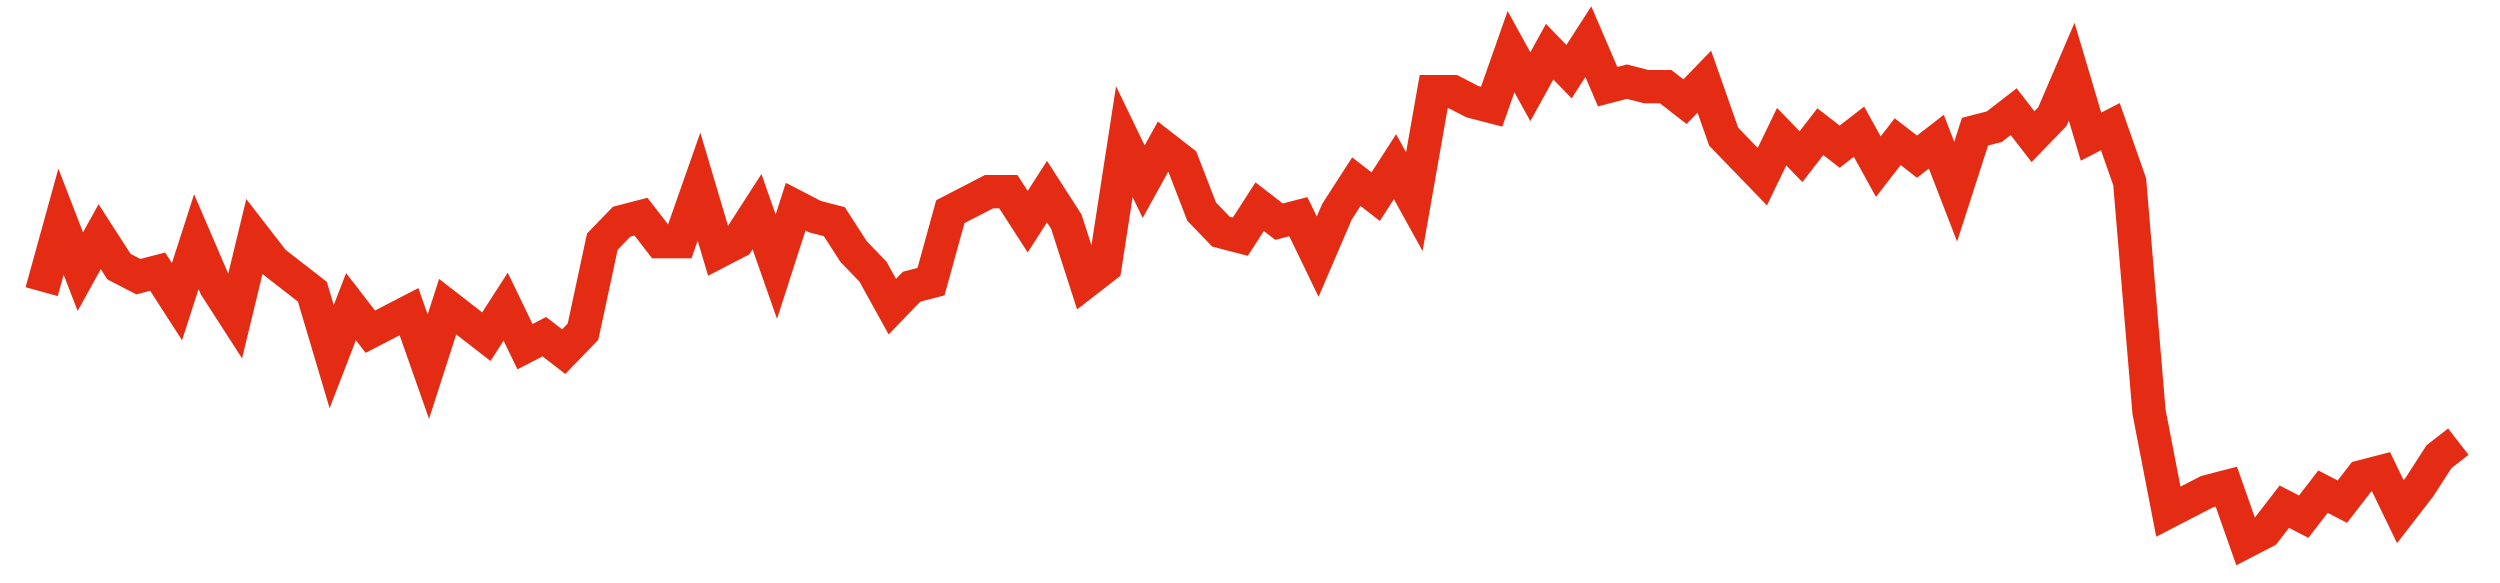 <svg width="300" height="70" viewBox="0 0 300 70" xmlns="http://www.w3.org/2000/svg">
    <path d="M 5,35 L 7.32,26.6 L 9.64,32.6 L 11.96,28.4 L 14.28,32 L 16.6,33.2 L 18.92,32.6 L 21.24,36.2 L 23.56,29 L 25.88,34.4 L 28.2,38 L 30.52,28.4 L 32.84,31.4 L 35.16,33.2 L 37.48,35 L 39.8,42.8 L 42.12,36.8 L 44.44,39.8 L 46.76,38.6 L 49.08,37.4 L 51.4,44 L 53.72,36.8 L 56.04,38.6 L 58.36,40.4 L 60.68,36.8 L 63,41.6 L 65.32,40.4 L 67.64,42.2 L 69.96,39.8 L 72.28,29 L 74.6,26.6 L 76.92,26 L 79.24,29 L 81.56,29 L 83.88,22.4 L 86.2,30.2 L 88.52,29 L 90.84,25.4 L 93.16,32 L 95.48,24.8 L 97.8,26 L 100.12,26.6 L 102.44,30.2 L 104.76,32.6 L 107.08,36.8 L 109.4,34.4 L 111.72,33.8 L 114.04,25.4 L 116.36,24.2 L 118.68,23 L 121,23 L 123.32,26.6 L 125.64,23 L 127.96,26.6 L 130.28,33.8 L 132.6,32 L 134.92,17 L 137.24,21.8 L 139.56,17.6 L 141.88,19.4 L 144.2,25.4 L 146.52,27.8 L 148.84,28.4 L 151.16,24.8 L 153.48,26.6 L 155.8,26 L 158.12,30.8 L 160.44,25.4 L 162.76,21.8 L 165.08,23.6 L 167.4,20 L 169.72,24.2 L 172.04,11 L 174.36,11 L 176.68,12.2 L 179,12.8 L 181.32,6.2 L 183.64,10.4 L 185.96,6.2 L 188.28,8.6 L 190.6,5 L 192.92,10.4 L 195.24,9.8 L 197.56,10.4 L 199.88,10.4 L 202.2,12.2 L 204.52,9.8 L 206.84,16.4 L 209.16,18.8 L 211.48,21.2 L 213.8,16.4 L 216.12,18.8 L 218.44,15.8 L 220.76,17.6 L 223.08,15.8 L 225.4,20 L 227.72,17 L 230.04,18.8 L 232.36,17 L 234.68,23 L 237,15.8 L 239.32,15.2 L 241.64,13.4 L 243.96,16.4 L 246.28,14 L 248.6,8.6 L 250.92,16.4 L 253.24,15.2 L 255.56,21.8 L 257.88,49.4 L 260.2,61.4 L 262.52,60.2 L 264.84,59 L 267.16,58.4 L 269.48,65 L 271.8,63.8 L 274.12,60.8 L 276.44,62 L 278.76,59 L 281.08,60.2 L 283.4,57.2 L 285.72,56.6 L 288.04,61.4 L 290.36,58.4 L 292.68,54.8 L 295,53" fill="none" stroke="#E32C13" stroke-width="4"/>
</svg>